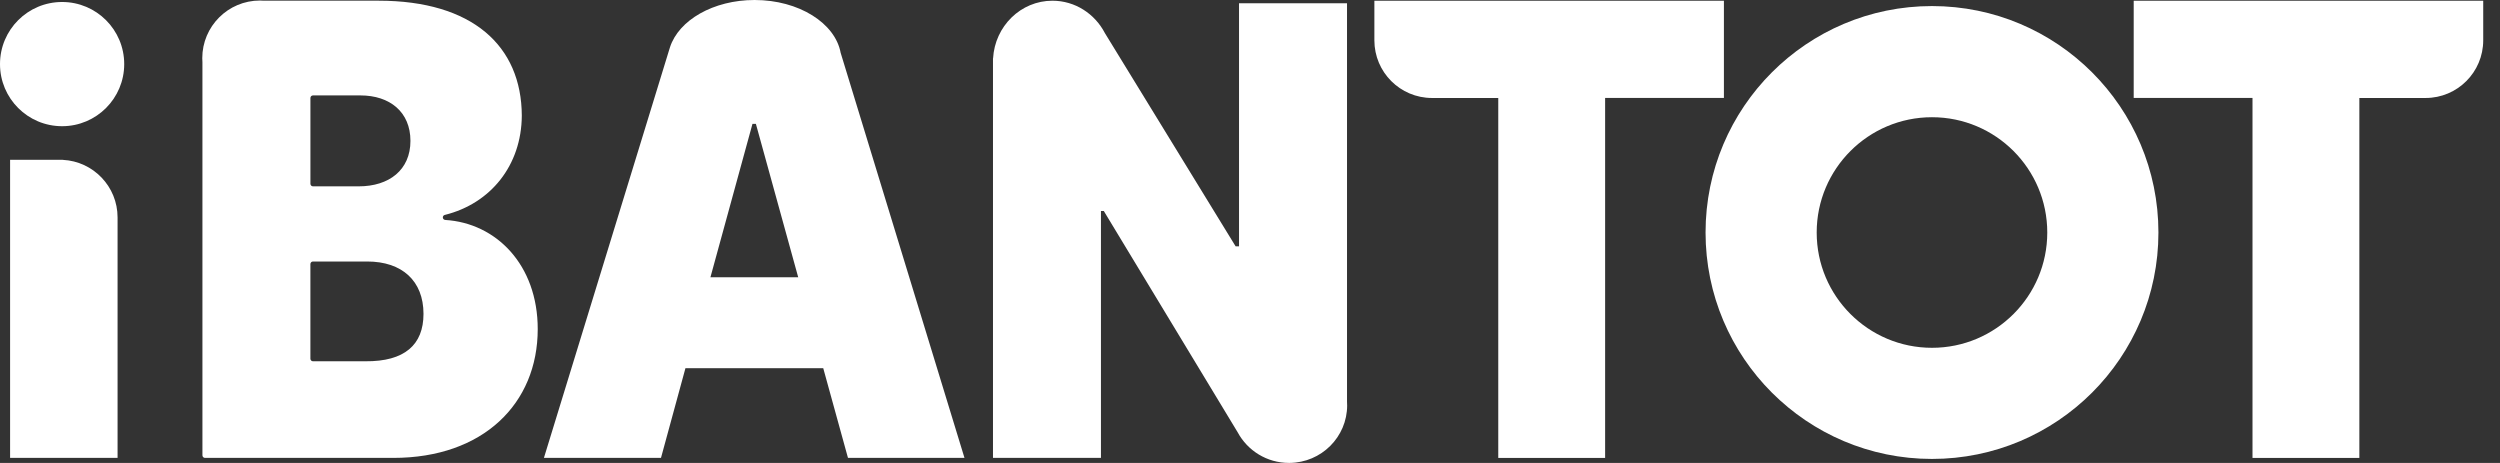 <svg width="108" height="20" viewBox="0 0 108 20" fill="none" xmlns="http://www.w3.org/2000/svg">
<rect x="0" y="0" width="108" height="20" fill="#333333" stroke="none"/>
<g clip-path="url(#clip0_56716_10454)">
<path d="M19.234 9.501C19.176 9.498 19.13 9.451 19.13 9.391C19.13 9.341 19.165 9.297 19.214 9.285C21.193 8.795 22.53 7.147 22.542 4.995C22.53 1.98 20.406 0.03 16.356 0.03H11.399C11.343 0.027 11.286 0.023 11.229 0.023C9.854 0.023 8.738 1.138 8.738 2.514C8.738 2.571 8.74 2.627 8.745 2.684V19.67C8.745 19.731 8.794 19.781 8.856 19.781H16.994C20.873 19.781 23.23 17.435 23.23 14.216C23.23 11.436 21.433 9.635 19.234 9.502V9.501ZM17.731 6.087C17.731 7.342 16.81 8.05 15.497 8.05H13.521C13.46 8.05 13.41 8.001 13.41 7.94V4.233C13.41 4.171 13.46 4.122 13.521 4.122H15.57C16.834 4.122 17.731 4.832 17.731 6.086V6.087ZM15.791 15.607H13.52C13.459 15.607 13.409 15.558 13.409 15.496V11.408C13.409 11.346 13.459 11.297 13.52 11.297H15.865C17.363 11.297 18.295 12.129 18.295 13.561C18.295 14.898 17.473 15.621 15.791 15.607Z" fill="white"/>
<path d="M36.318 2.291C36.086 0.999 34.51 0 32.599 0C30.813 0 29.321 0.873 28.943 2.042L28.933 2.075C28.931 2.083 28.928 2.091 28.925 2.1L23.498 19.779H28.555L29.611 15.906H35.564L36.632 19.779H41.665L36.319 2.291H36.318ZM30.69 11.979L32.507 5.35H32.654L34.483 11.979H30.689H30.69Z" fill="white"/>
<path d="M58.196 17.508C58.196 17.454 58.194 17.4 58.191 17.346V0.141H53.526V10.642H53.379L47.732 1.431C47.299 0.598 46.447 0.031 45.465 0.031C44.098 0.031 42.98 1.132 42.901 2.521H42.897V19.781H47.561V9.115H47.684L53.469 18.678C53.892 19.463 54.726 19.998 55.685 19.998C55.689 19.998 55.692 19.998 55.695 19.998L55.701 20.002L55.704 19.998C57.082 19.988 58.197 18.878 58.197 17.509L58.196 17.508Z" fill="white"/>
<path d="M59.373 0.031V1.717C59.373 1.726 59.373 1.735 59.373 1.742C59.373 3.117 60.488 4.233 61.864 4.233C61.877 4.233 61.891 4.233 61.904 4.233H64.725V19.782H69.341V4.232H74.473V0.031H59.373Z" fill="white"/>
<path d="M107.275 0.031V1.717C107.275 1.726 107.275 1.735 107.275 1.742C107.275 3.117 106.161 4.233 104.785 4.233C104.771 4.233 104.757 4.233 104.744 4.233H101.924V19.782H97.308V4.232H92.176V0.031H107.275Z" fill="white"/>
<path d="M83.462 0.262C78.059 0.262 73.68 4.641 73.68 10.044C73.68 15.446 78.059 19.826 83.462 19.826C88.864 19.826 93.244 15.446 93.244 10.044C93.244 4.641 88.864 0.262 83.462 0.262ZM83.462 15.025C80.711 15.025 78.481 12.795 78.481 10.045C78.481 7.295 80.712 5.064 83.462 5.064C86.212 5.064 88.442 7.295 88.442 10.045C88.442 12.795 86.212 15.025 83.462 15.025Z" fill="white"/>
<path d="M2.683 0.086C1.201 0.086 0 1.286 0 2.769C0 4.252 1.201 5.452 2.683 5.452C4.165 5.452 5.366 4.25 5.366 2.769C5.366 1.287 4.165 0.086 2.683 0.086Z" fill="white"/>
<path d="M5.079 9.393C5.079 8.06 4.032 6.972 2.715 6.906L2.712 6.902H0.436V19.779H5.079V9.392V9.393Z" fill="white"/>
</g>
<defs>
<clipPath id="clip0_56716_10454">
<rect width="107.275" height="20" fill="white"/>
</clipPath>
</defs>
</svg>
